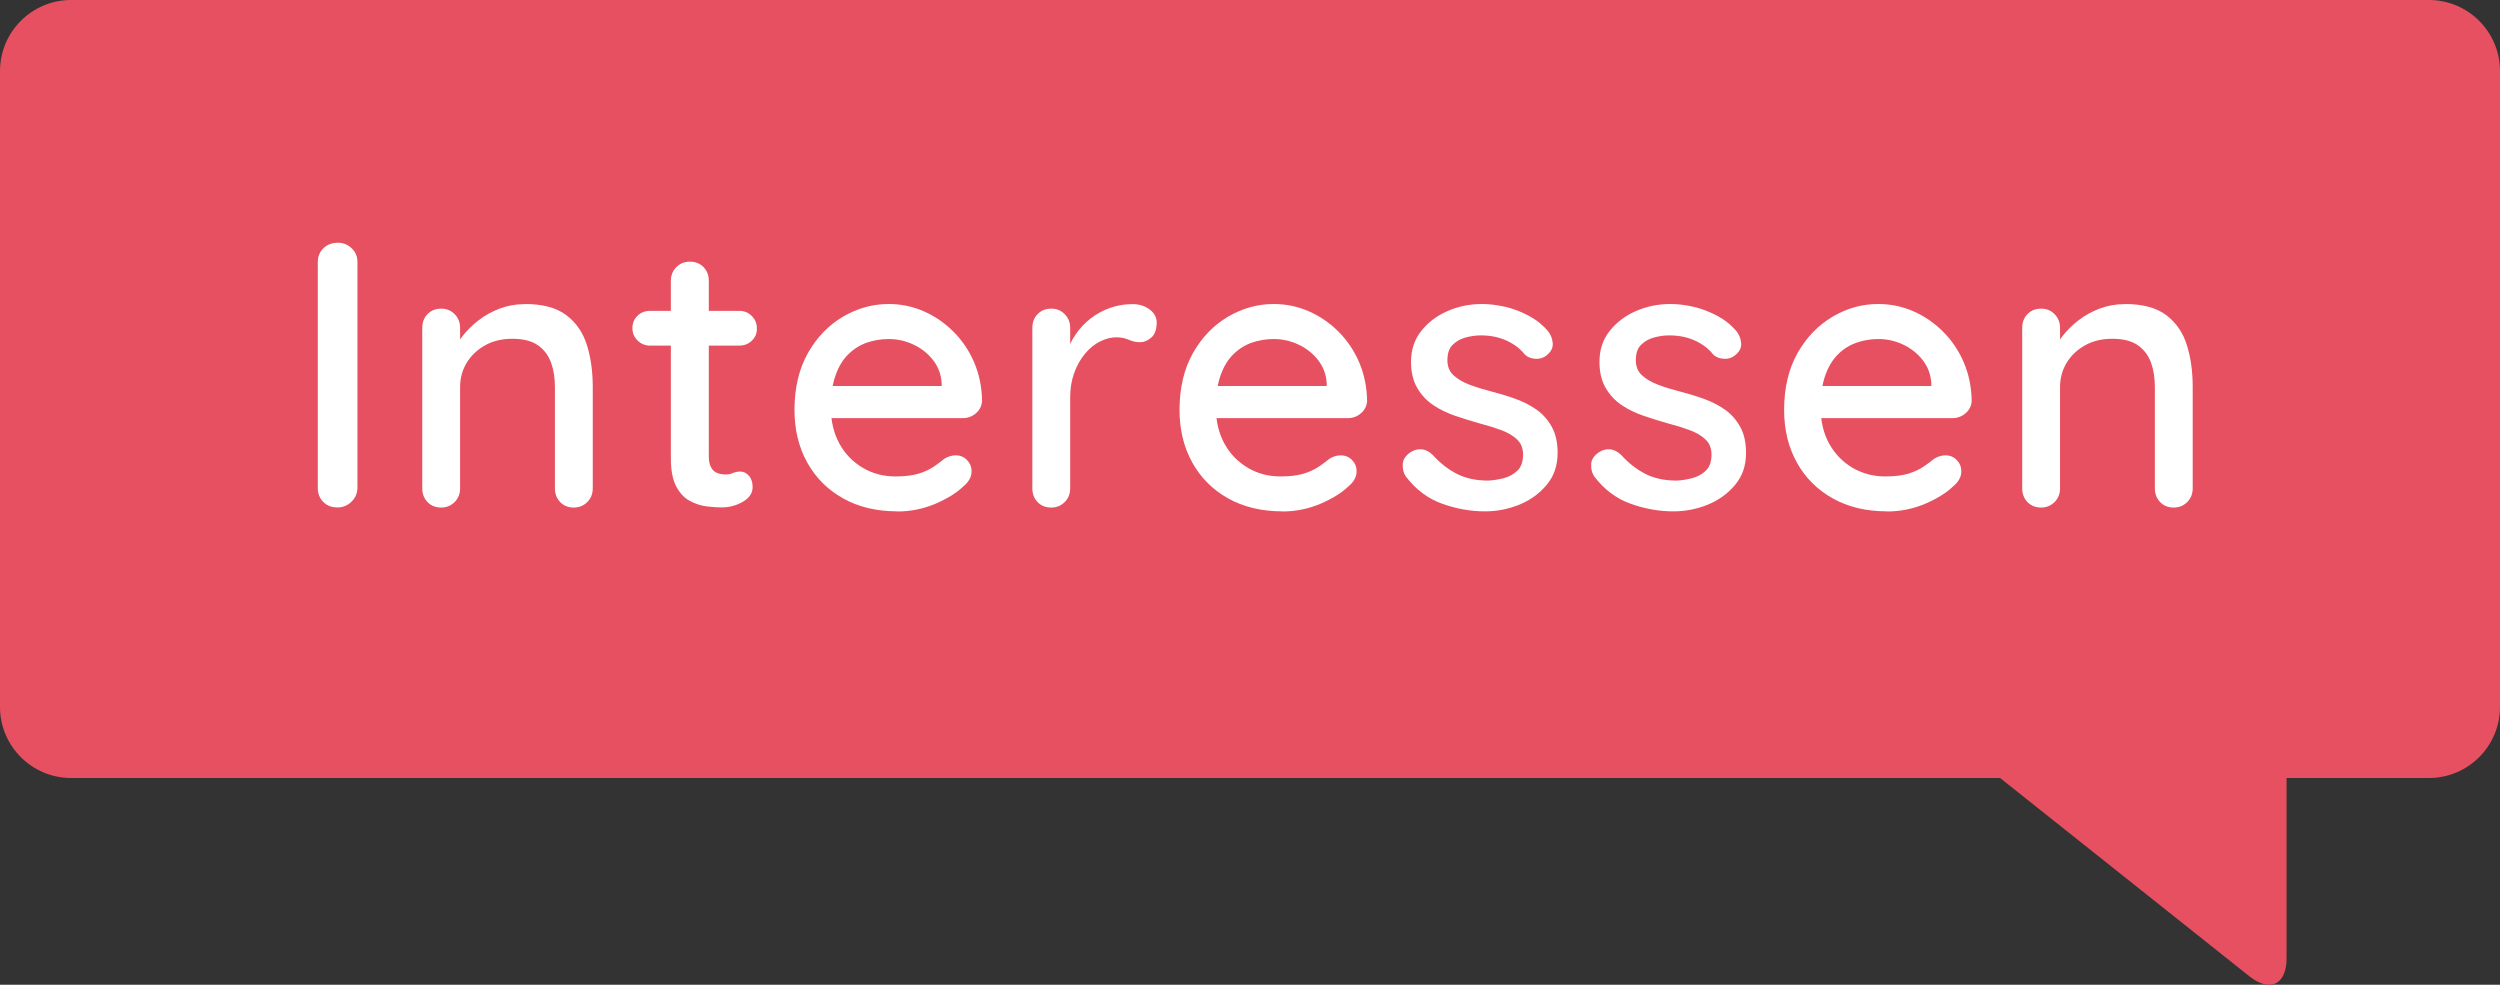 <svg xmlns="http://www.w3.org/2000/svg" id="uuid-ae5df26c-81c4-4bb0-80ca-df94f36645cf" viewBox="0 0 204.85 80.69"><rect x="0" y="0" width="204.85" height="80.69" fill="#333333" stroke="none"/><defs><style>.uuid-cbaa7fd8-6450-45a4-90f6-5f41d66ea0ff{fill:#fff;}.uuid-12cb6a71-a68f-4976-a18a-ac17e1d57616{fill:#e75060;}</style></defs><g><path id="uuid-09024b45-471a-4a59-872f-e69abf33a537" class="uuid-12cb6a71-a68f-4976-a18a-ac17e1d57616" d="M5.83,0C2.61,0,0,2.61,0,5.83V57.92c0,3.22,2.61,5.83,5.83,5.83H199.02c3.22,0,5.83-2.61,5.83-5.83V5.83c0-3.22-2.61-5.83-5.83-5.83H5.83Z"></path><path id="uuid-1c0f981f-fc96-46a9-a869-b888fdc44e12" class="uuid-12cb6a71-a68f-4976-a18a-ac17e1d57616" d="M155.1,56.76l29.22,23.24c1.68,1.34,3.04,.68,3.04-1.47v-16.34c-.02-2.17-1.72-3.95-3.88-4.07l-28.38-1.36Z"></path></g><path class="uuid-cbaa7fd8-6450-45a4-90f6-5f41d66ea0ff" d="M29.29,40c-.02,.46-.19,.83-.51,1.13s-.7,.45-1.13,.45c-.48,0-.86-.15-1.16-.45s-.45-.68-.45-1.13V21.47c0-.45,.16-.83,.46-1.13,.31-.3,.71-.45,1.21-.45,.41,0,.78,.15,1.1,.45,.32,.3,.48,.68,.48,1.13v18.54Z"></path><path class="uuid-cbaa7fd8-6450-45a4-90f6-5f41d66ea0ff" d="M42.99,24.91c1.47,0,2.6,.3,3.41,.91,.81,.61,1.37,1.43,1.69,2.45,.32,1.02,.48,2.17,.48,3.43v8.31c0,.46-.15,.83-.45,1.13-.3,.3-.67,.45-1.1,.45-.46,0-.83-.15-1.12-.45-.29-.3-.43-.68-.43-1.13v-8.28c0-.74-.1-1.41-.31-2-.21-.59-.56-1.06-1.07-1.43-.51-.36-1.21-.54-2.12-.54-.85,0-1.59,.18-2.23,.54s-1.14,.84-1.5,1.43-.54,1.26-.54,2v8.28c0,.46-.15,.83-.45,1.13s-.67,.45-1.1,.45c-.46,0-.83-.15-1.12-.45-.29-.3-.43-.68-.43-1.13v-13.14c0-.46,.14-.83,.43-1.13,.29-.3,.66-.45,1.12-.45s.8,.15,1.1,.45,.45,.68,.45,1.13v1.74l-.56,.31c.14-.46,.4-.92,.76-1.38s.8-.9,1.32-1.3,1.1-.72,1.74-.96,1.32-.36,2.05-.36Z"></path><path class="uuid-cbaa7fd8-6450-45a4-90f6-5f41d66ea0ff" d="M53.28,25.47h7.28c.41,0,.76,.14,1.04,.42,.28,.28,.42,.62,.42,1.04s-.14,.72-.42,.99-.62,.4-1.04,.4h-7.28c-.41,0-.76-.14-1.04-.42-.28-.28-.42-.61-.42-1.01,0-.41,.14-.75,.42-1.02,.28-.27,.62-.4,1.04-.4Zm3.25-4.03c.45,0,.83,.15,1.12,.45,.29,.3,.43,.68,.43,1.13v14.38c0,.37,.06,.67,.19,.9,.12,.23,.29,.38,.51,.46,.22,.08,.44,.12,.67,.12s.43-.04,.6-.12c.17-.08,.39-.12,.63-.12s.48,.11,.68,.34c.21,.23,.31,.54,.31,.93,0,.5-.27,.9-.81,1.21-.54,.31-1.12,.46-1.74,.46-.35,0-.76-.03-1.24-.09-.48-.06-.93-.22-1.38-.46s-.81-.65-1.1-1.19c-.29-.55-.43-1.32-.43-2.31v-14.51c0-.45,.15-.83,.45-1.13,.3-.3,.67-.45,1.1-.45Z"></path><path class="uuid-cbaa7fd8-6450-45a4-90f6-5f41d66ea0ff" d="M73.53,41.9c-1.72,0-3.2-.36-4.46-1.07s-2.24-1.69-2.93-2.94c-.69-1.25-1.04-2.68-1.04-4.29,0-1.82,.37-3.37,1.1-4.67,.73-1.29,1.69-2.28,2.87-2.98,1.18-.69,2.43-1.04,3.75-1.04,1.01,0,1.97,.2,2.88,.6,.91,.4,1.72,.96,2.43,1.67,.71,.71,1.28,1.55,1.69,2.51,.41,.96,.63,2.01,.65,3.15-.02,.41-.19,.75-.5,1.02-.31,.27-.67,.4-1.08,.4h-12.06l-.74-2.63h11.66l-.59,.56v-.78c-.04-.72-.28-1.36-.71-1.91-.43-.55-.97-.97-1.61-1.27-.64-.3-1.31-.45-2.02-.45-.62,0-1.21,.1-1.78,.29-.57,.2-1.07,.51-1.52,.95-.45,.43-.8,1.01-1.05,1.72-.26,.71-.39,1.6-.39,2.65,0,1.14,.24,2.13,.71,2.98,.47,.85,1.12,1.5,1.92,1.97s1.69,.7,2.67,.7c.76,0,1.39-.08,1.89-.23s.91-.35,1.24-.57c.33-.23,.62-.44,.87-.65,.31-.19,.62-.28,.93-.28,.37,0,.68,.13,.93,.39,.25,.26,.37,.56,.37,.92,0,.45-.23,.87-.68,1.24-.56,.54-1.33,1.01-2.31,1.43-.98,.41-2.01,.62-3.08,.62Z"></path><path class="uuid-cbaa7fd8-6450-45a4-90f6-5f41d66ea0ff" d="M86.14,41.59c-.46,0-.83-.15-1.12-.45s-.43-.68-.43-1.13v-13.14c0-.46,.14-.83,.43-1.13s.66-.45,1.12-.45,.8,.15,1.1,.45c.3,.3,.45,.68,.45,1.13v3.47l-.31-1.33c.17-.58,.42-1.12,.76-1.61,.34-.5,.75-.93,1.22-1.3s1.01-.66,1.6-.87c.59-.21,1.2-.31,1.84-.31,.54,0,1,.14,1.39,.43,.39,.29,.59,.65,.59,1.08,0,.56-.15,.97-.43,1.22-.29,.26-.61,.39-.96,.39-.31,0-.61-.07-.9-.2-.29-.13-.63-.2-1.02-.2-.43,0-.88,.11-1.33,.34-.46,.23-.87,.56-1.24,1.01s-.67,.97-.88,1.57c-.22,.6-.33,1.27-.33,2.01v7.44c0,.46-.15,.83-.45,1.13-.3,.3-.67,.45-1.1,.45Z"></path><path class="uuid-cbaa7fd8-6450-45a4-90f6-5f41d66ea0ff" d="M105.08,41.9c-1.72,0-3.2-.36-4.46-1.07s-2.24-1.69-2.93-2.94c-.69-1.25-1.04-2.68-1.04-4.29,0-1.82,.37-3.37,1.1-4.67,.73-1.29,1.69-2.28,2.87-2.98,1.18-.69,2.43-1.04,3.75-1.04,1.01,0,1.97,.2,2.88,.6,.91,.4,1.72,.96,2.43,1.67,.71,.71,1.28,1.55,1.69,2.51,.41,.96,.63,2.01,.65,3.15-.02,.41-.19,.75-.5,1.02-.31,.27-.67,.4-1.08,.4h-12.06l-.74-2.63h11.66l-.59,.56v-.78c-.04-.72-.28-1.36-.71-1.91-.43-.55-.97-.97-1.61-1.27-.64-.3-1.31-.45-2.02-.45-.62,0-1.21,.1-1.78,.29-.57,.2-1.07,.51-1.52,.95-.45,.43-.8,1.01-1.05,1.72-.26,.71-.39,1.6-.39,2.65,0,1.14,.24,2.13,.71,2.98,.47,.85,1.12,1.5,1.92,1.97s1.69,.7,2.67,.7c.76,0,1.39-.08,1.89-.23s.91-.35,1.24-.57c.33-.23,.62-.44,.87-.65,.31-.19,.62-.28,.93-.28,.37,0,.68,.13,.93,.39,.25,.26,.37,.56,.37,.92,0,.45-.23,.87-.68,1.24-.56,.54-1.33,1.01-2.31,1.43-.98,.41-2.01,.62-3.08,.62Z"></path><path class="uuid-cbaa7fd8-6450-45a4-90f6-5f41d66ea0ff" d="M115.19,39.04c-.19-.29-.27-.62-.25-1.01,.02-.38,.24-.71,.65-.98,.29-.19,.59-.26,.92-.23,.32,.03,.62,.19,.91,.48,.58,.64,1.22,1.15,1.94,1.52s1.58,.56,2.59,.56c.41-.02,.84-.09,1.27-.2,.43-.11,.81-.32,1.12-.62,.31-.3,.46-.74,.46-1.32,0-.52-.17-.93-.5-1.24-.33-.31-.77-.56-1.3-.76-.54-.2-1.12-.38-1.74-.54-.66-.19-1.33-.39-2-.62s-1.28-.52-1.81-.88c-.54-.36-.98-.83-1.32-1.41-.34-.58-.51-1.29-.51-2.14,0-.97,.27-1.81,.82-2.51,.55-.7,1.26-1.25,2.14-1.64,.88-.39,1.83-.59,2.87-.59,.6,0,1.23,.08,1.89,.23s1.3,.4,1.92,.73c.62,.33,1.16,.76,1.61,1.3,.21,.27,.33,.59,.36,.96,.03,.37-.14,.7-.51,.99-.25,.21-.55,.3-.9,.28s-.64-.13-.87-.34c-.39-.5-.9-.88-1.52-1.16s-1.32-.42-2.11-.42c-.39,0-.8,.06-1.22,.17-.42,.11-.78,.32-1.07,.6s-.43,.71-.43,1.27c0,.52,.17,.93,.51,1.24,.34,.31,.79,.57,1.35,.78,.56,.21,1.17,.39,1.83,.56,.64,.17,1.28,.36,1.91,.59,.63,.23,1.2,.52,1.71,.88,.51,.36,.92,.83,1.24,1.4s.48,1.29,.48,2.15c0,1.01-.29,1.88-.88,2.59-.59,.71-1.33,1.26-2.23,1.63-.9,.37-1.84,.56-2.84,.56-1.18,0-2.35-.21-3.52-.63-1.17-.42-2.15-1.16-2.96-2.22Z"></path><path class="uuid-cbaa7fd8-6450-45a4-90f6-5f41d66ea0ff" d="M130.63,39.04c-.19-.29-.27-.62-.25-1.01,.02-.38,.24-.71,.65-.98,.29-.19,.59-.26,.91-.23,.32,.03,.62,.19,.92,.48,.58,.64,1.22,1.15,1.94,1.52s1.58,.56,2.59,.56c.41-.02,.84-.09,1.27-.2s.81-.32,1.12-.62c.31-.3,.46-.74,.46-1.32,0-.52-.17-.93-.5-1.24-.33-.31-.76-.56-1.3-.76-.54-.2-1.12-.38-1.74-.54-.66-.19-1.33-.39-2-.62-.67-.23-1.28-.52-1.81-.88-.54-.36-.98-.83-1.32-1.41-.34-.58-.51-1.29-.51-2.14,0-.97,.27-1.81,.82-2.51,.55-.7,1.26-1.25,2.14-1.64,.88-.39,1.83-.59,2.87-.59,.6,0,1.23,.08,1.89,.23,.66,.16,1.3,.4,1.92,.73,.62,.33,1.16,.76,1.61,1.3,.21,.27,.33,.59,.36,.96s-.14,.7-.51,.99c-.25,.21-.55,.3-.9,.28s-.64-.13-.87-.34c-.39-.5-.9-.88-1.52-1.16s-1.32-.42-2.11-.42c-.39,0-.8,.06-1.22,.17-.42,.11-.78,.32-1.07,.6s-.43,.71-.43,1.27c0,.52,.17,.93,.51,1.24,.34,.31,.79,.57,1.35,.78,.56,.21,1.17,.39,1.83,.56,.64,.17,1.28,.36,1.91,.59,.63,.23,1.2,.52,1.71,.88,.51,.36,.92,.83,1.24,1.4,.32,.57,.48,1.29,.48,2.15,0,1.01-.29,1.88-.88,2.59-.59,.71-1.33,1.26-2.23,1.63-.9,.37-1.84,.56-2.84,.56-1.18,0-2.35-.21-3.52-.63-1.17-.42-2.15-1.16-2.96-2.22Z"></path><path class="uuid-cbaa7fd8-6450-45a4-90f6-5f41d66ea0ff" d="M154.62,41.9c-1.72,0-3.2-.36-4.46-1.07s-2.24-1.69-2.93-2.94c-.69-1.25-1.04-2.68-1.04-4.29,0-1.82,.37-3.37,1.1-4.67,.73-1.29,1.69-2.28,2.87-2.98s2.43-1.04,3.75-1.04c1.01,0,1.97,.2,2.88,.6,.91,.4,1.72,.96,2.43,1.67s1.28,1.55,1.69,2.51,.63,2.01,.65,3.15c-.02,.41-.19,.75-.5,1.02-.31,.27-.67,.4-1.08,.4h-12.06l-.74-2.63h11.66l-.59,.56v-.78c-.04-.72-.28-1.36-.71-1.91s-.97-.97-1.61-1.27c-.64-.3-1.31-.45-2.01-.45-.62,0-1.21,.1-1.78,.29-.57,.2-1.08,.51-1.52,.95-.44,.43-.8,1.01-1.05,1.72-.26,.71-.39,1.6-.39,2.65,0,1.14,.24,2.13,.71,2.98,.48,.85,1.12,1.5,1.92,1.97,.81,.46,1.69,.7,2.67,.7,.76,0,1.4-.08,1.89-.23s.91-.35,1.24-.57c.33-.23,.62-.44,.87-.65,.31-.19,.62-.28,.93-.28,.37,0,.68,.13,.93,.39,.25,.26,.37,.56,.37,.92,0,.45-.23,.87-.68,1.24-.56,.54-1.33,1.01-2.31,1.43-.98,.41-2.01,.62-3.08,.62Z"></path><path class="uuid-cbaa7fd8-6450-45a4-90f6-5f41d66ea0ff" d="M174.09,24.91c1.47,0,2.6,.3,3.41,.91,.81,.61,1.37,1.43,1.69,2.45,.32,1.02,.48,2.17,.48,3.43v8.31c0,.46-.15,.83-.45,1.13-.3,.3-.67,.45-1.1,.45-.46,0-.83-.15-1.12-.45-.29-.3-.43-.68-.43-1.13v-8.28c0-.74-.1-1.41-.31-2-.21-.59-.56-1.06-1.07-1.43-.51-.36-1.21-.54-2.12-.54-.85,0-1.59,.18-2.23,.54s-1.14,.84-1.5,1.43-.54,1.26-.54,2v8.28c0,.46-.15,.83-.45,1.13s-.67,.45-1.1,.45c-.46,0-.83-.15-1.12-.45-.29-.3-.43-.68-.43-1.13v-13.14c0-.46,.14-.83,.43-1.13,.29-.3,.66-.45,1.12-.45s.8,.15,1.1,.45,.45,.68,.45,1.13v1.74l-.56,.31c.14-.46,.4-.92,.76-1.38s.8-.9,1.32-1.3,1.1-.72,1.74-.96,1.32-.36,2.05-.36Z"></path></svg>